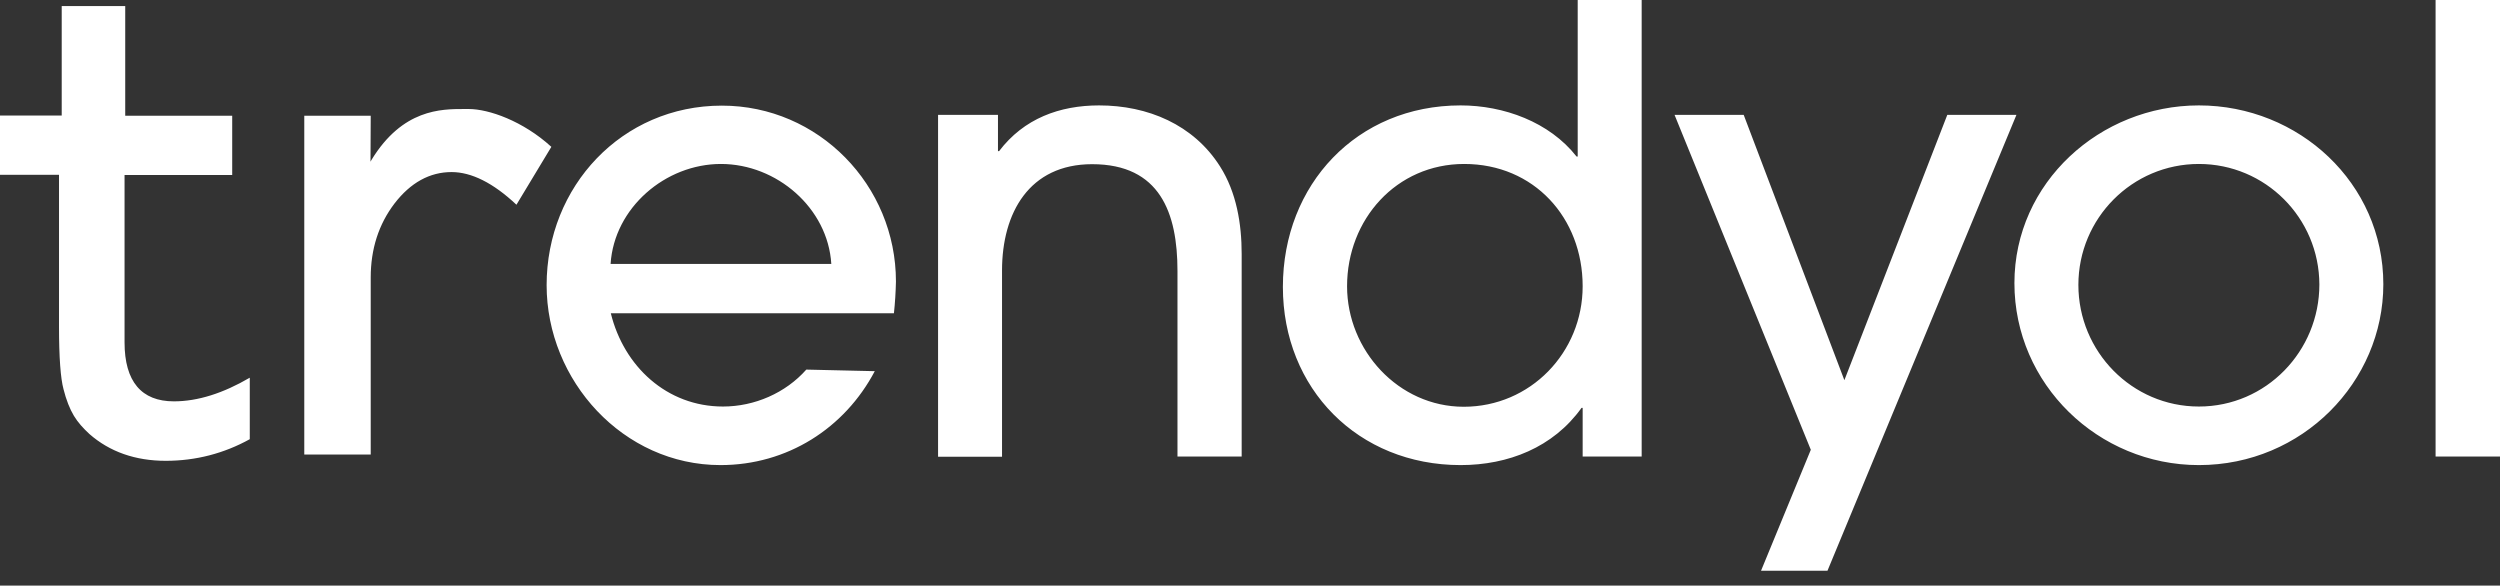 <?xml version="1.0" encoding="UTF-8" standalone="no"?>
<!DOCTYPE svg PUBLIC "-//W3C//DTD SVG 1.1//EN" "http://www.w3.org/Graphics/SVG/1.1/DTD/svg11.dtd">
<svg width="100%" height="100%" viewBox="0 0 111 26" version="1.1" xmlns="http://www.w3.org/2000/svg" xmlns:xlink="http://www.w3.org/1999/xlink" xml:space="preserve" xmlns:serif="http://www.serif.com/" style="fill-rule:evenodd;clip-rule:evenodd;stroke-linejoin:round;stroke-miterlimit:2;">
    <rect x="0" y="0" width="111" height="26" fill="#333333" stroke="none"/>
    <g transform="matrix(1,0,0,1,0,-9.83)">
        <path d="M39.69,23.74L27.12,23.74C27.7,26.1 29.61,27.88 32.1,27.88C33.5,27.88 34.88,27.28 35.8,26.24L38.84,26.31C37.5,28.85 34.95,30.48 31.99,30.48C27.67,30.48 24.27,26.73 24.27,22.49C24.27,18.11 27.61,14.52 32.05,14.52C36.35,14.52 39.78,18.06 39.78,22.33C39.77,22.79 39.74,23.29 39.69,23.74ZM32.01,17.11C29.55,17.11 27.27,19.05 27.11,21.55L36.91,21.55C36.76,19.07 34.49,17.11 32.01,17.11ZM52.28,30.1L52.28,21.86C52.28,19.29 51.51,17.12 48.49,17.12C45.7,17.12 44.49,19.28 44.49,21.84L44.49,30.11L41.65,30.11L41.65,14.93L44.31,14.93L44.31,16.54L44.36,16.54C45.46,15.09 47.05,14.51 48.8,14.51C50.96,14.51 52.99,15.36 54.17,17.22C54.9,18.37 55.13,19.76 55.13,21.11L55.13,30.1L52.28,30.1ZM70.27,30.1L70.27,27.94L70.22,27.94C68.96,29.7 66.96,30.48 64.85,30.48C60.3,30.48 56.96,27.09 56.96,22.57C56.96,18.02 60.25,14.51 64.85,14.51C66.76,14.51 68.79,15.24 70,16.78L70.05,16.78L70.05,9.83L72.89,9.83L72.89,30.1L70.27,30.1ZM65.01,17.11C62,17.11 59.81,19.57 59.81,22.54C59.81,25.38 62.09,27.89 64.99,27.89C67.95,27.89 70.27,25.48 70.27,22.54C70.27,19.5 68.11,17.11 65.01,17.11ZM81.14,35.17L78.19,35.17L80.4,29.8L74.35,14.93L77.42,14.93L81.89,26.71L86.46,14.93L89.53,14.93L81.14,35.17ZM97.63,30.48C93.16,30.48 89.44,26.89 89.44,22.4C89.44,17.93 93.25,14.51 97.63,14.51C102.07,14.51 105.82,17.96 105.82,22.45C105.82,26.78 102.23,30.48 97.63,30.48ZM97.63,17.11C94.67,17.11 92.28,19.52 92.28,22.48C92.28,25.44 94.66,27.88 97.63,27.88C100.62,27.88 102.98,25.42 102.98,22.46C102.97,19.5 100.58,17.11 97.63,17.11ZM108.14,30.1L108.14,9.83L111,9.83L111,30.1L108.14,30.1ZM2.82,27.11C2.94,27.59 3.1,27.99 3.28,28.29C3.46,28.59 3.7,28.85 3.97,29.1C4.87,29.89 6.01,30.29 7.36,30.29C8.7,30.29 9.95,29.96 11.09,29.33L11.09,26.6C9.91,27.29 8.78,27.65 7.72,27.65C6.28,27.65 5.53,26.77 5.53,25.03L5.53,17.6L10.31,17.6L10.31,14.97L5.56,14.97L5.56,10.1L2.74,10.1L2.74,14.96L0,14.96L0,17.59L2.62,17.59L2.62,24.33C2.62,25.7 2.69,26.63 2.82,27.11ZM20.05,17.47C20.93,17.47 21.9,17.95 22.93,18.92L24.48,16.35C23.22,15.2 21.7,14.67 20.81,14.67L20.61,14.67C19.59,14.67 17.88,14.67 16.5,16.92L16.45,17.01L16.46,14.97L13.51,14.97L13.51,30.01L16.46,30.01L16.46,22.15C16.46,20.89 16.81,19.79 17.52,18.86C18.23,17.94 19.08,17.47 20.05,17.47Z" style="fill:white;fill-rule:nonzero;"/>
    </g>
</svg>
